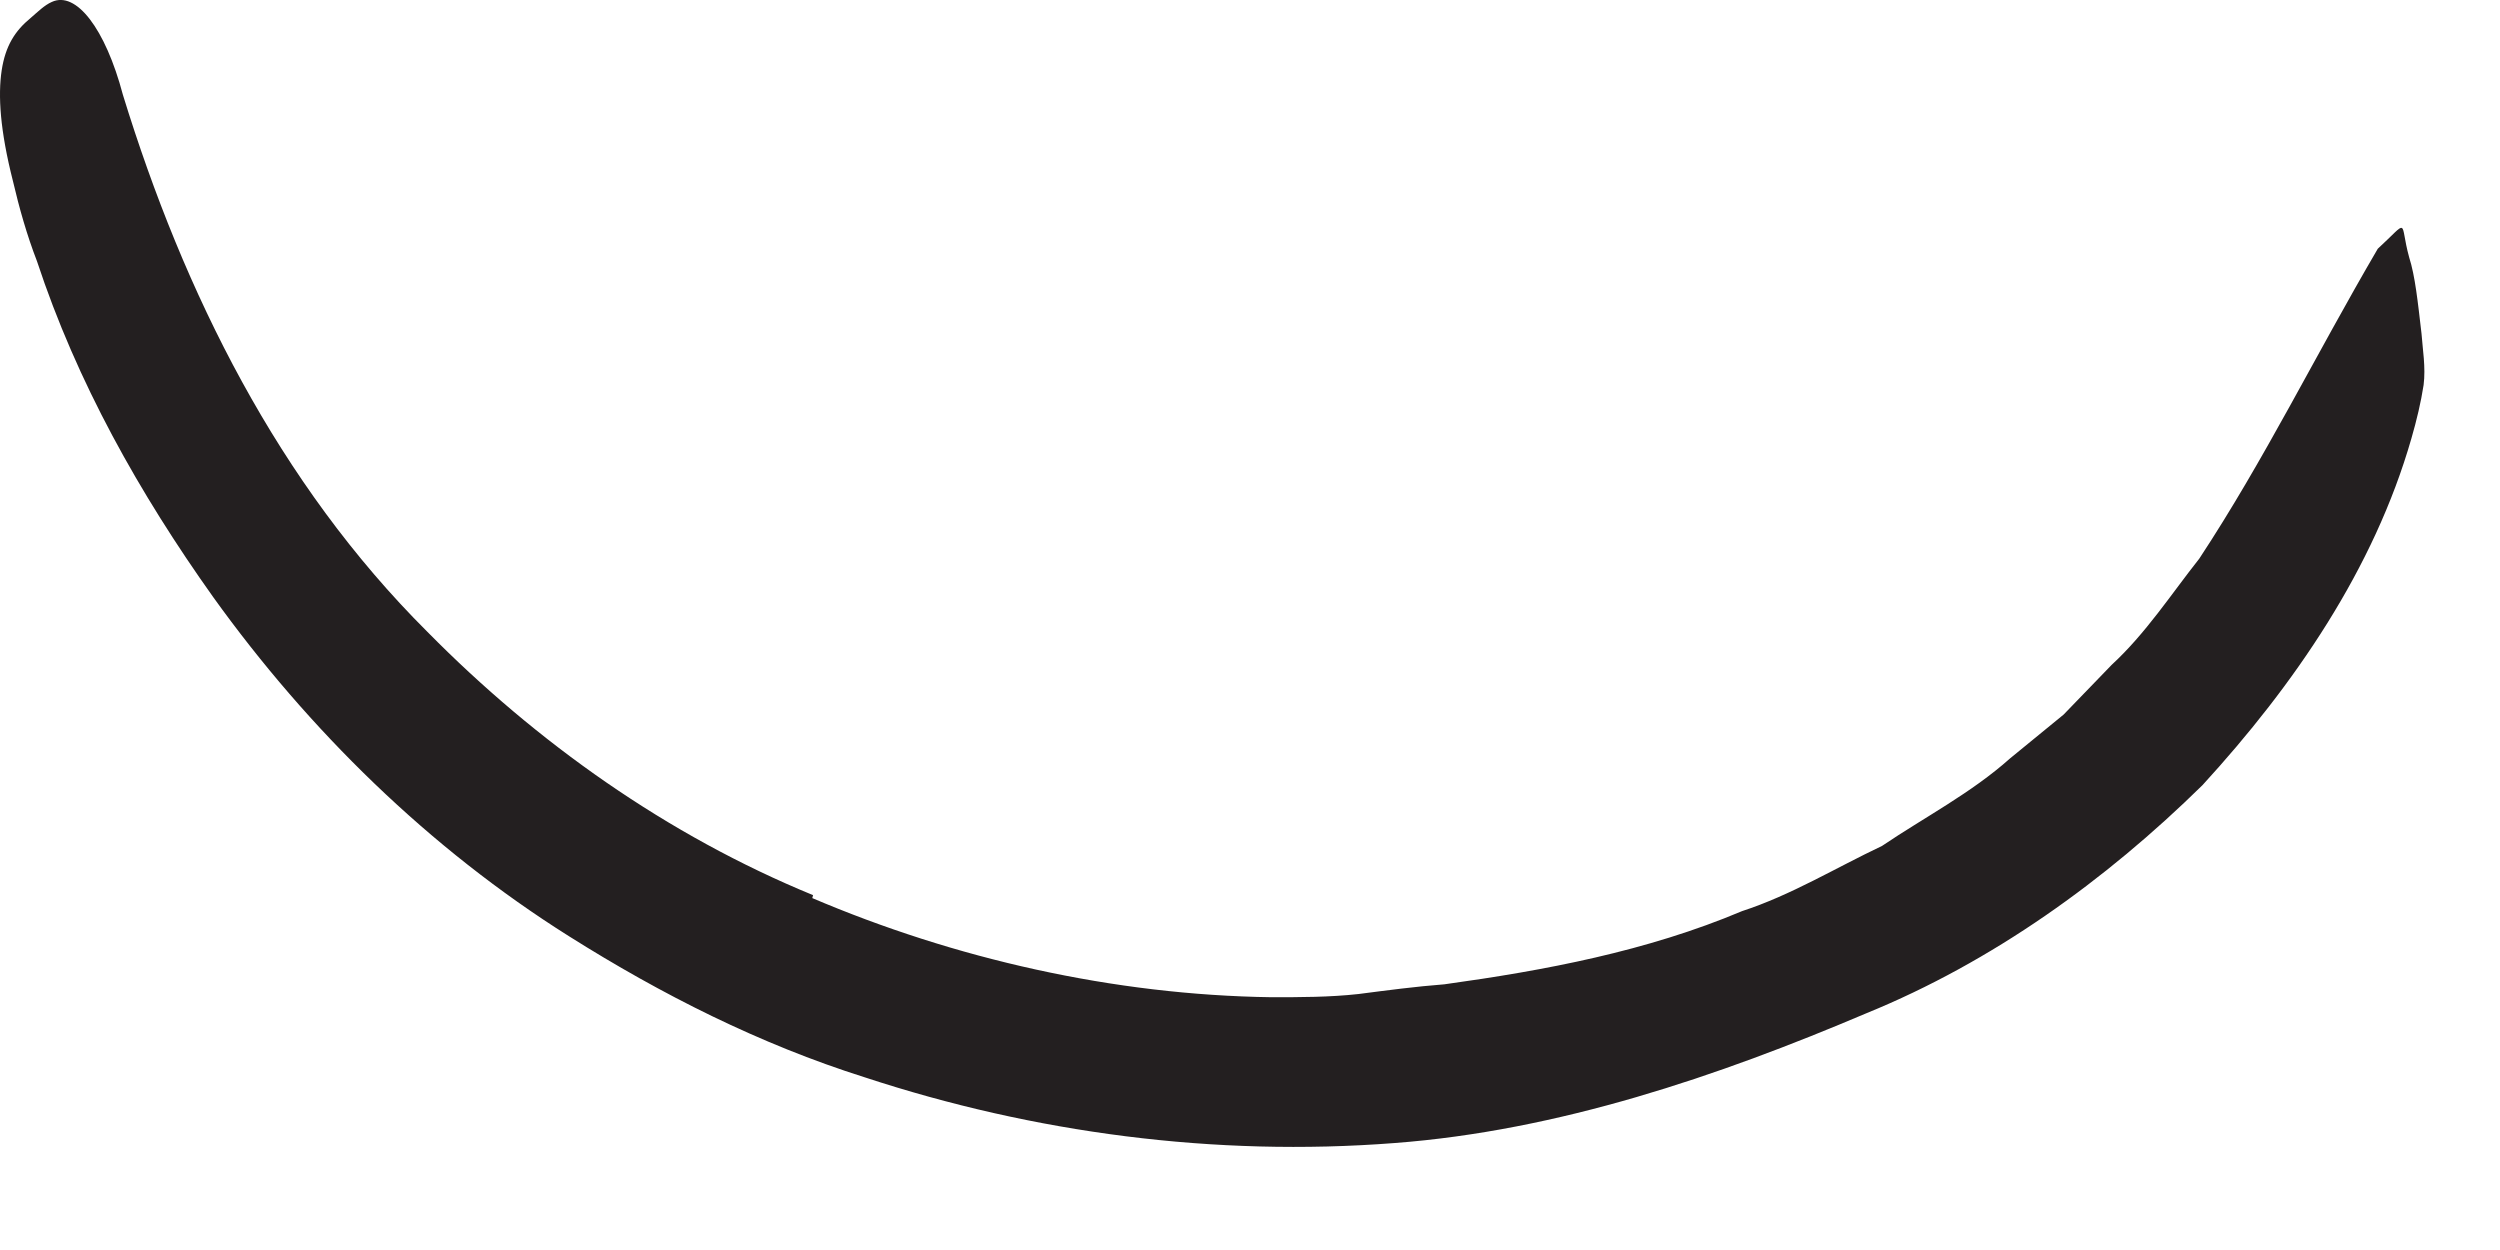 <?xml version="1.0" encoding="utf-8"?>
<svg xmlns="http://www.w3.org/2000/svg" fill="none" height="100%" overflow="visible" preserveAspectRatio="none" style="display: block;" viewBox="0 0 18 9" width="100%">
<path d="M5.843 6.464C6.873 6.903 8.016 7.164 9.154 7.18C9.362 7.18 9.573 7.18 9.781 7.157C9.989 7.13 10.193 7.103 10.4 7.087C11.123 6.987 11.858 6.849 12.543 6.56C12.896 6.445 13.216 6.249 13.55 6.091C13.858 5.883 14.193 5.71 14.473 5.46L14.858 5.145L15.204 4.787C15.45 4.56 15.631 4.28 15.835 4.022C16.304 3.31 16.67 2.56 17.12 1.791C17.354 1.576 17.273 1.587 17.346 1.853C17.389 1.987 17.408 2.172 17.435 2.403C17.443 2.514 17.466 2.645 17.45 2.772C17.431 2.895 17.4 3.026 17.362 3.157C17.093 4.095 16.52 4.93 15.858 5.653C15.158 6.341 14.343 6.926 13.439 7.295C12.37 7.749 11.22 8.141 10.039 8.23C8.747 8.33 7.443 8.157 6.227 7.757C5.47 7.518 4.762 7.16 4.097 6.741C3.089 6.107 2.223 5.257 1.535 4.299C1.004 3.553 0.554 2.753 0.266 1.88C0.193 1.691 0.139 1.499 0.093 1.303C0 0.937 -0.015 0.687 0.012 0.507C0.039 0.33 0.108 0.222 0.22 0.13C0.27 0.087 0.32 0.037 0.373 0.014C0.547 -0.067 0.758 0.203 0.885 0.683C1.323 2.107 2.004 3.48 3.077 4.549C3.862 5.345 4.804 6.014 5.854 6.445L5.847 6.472L5.843 6.464Z" fill="#231F20" id="Vector"/>
</svg>